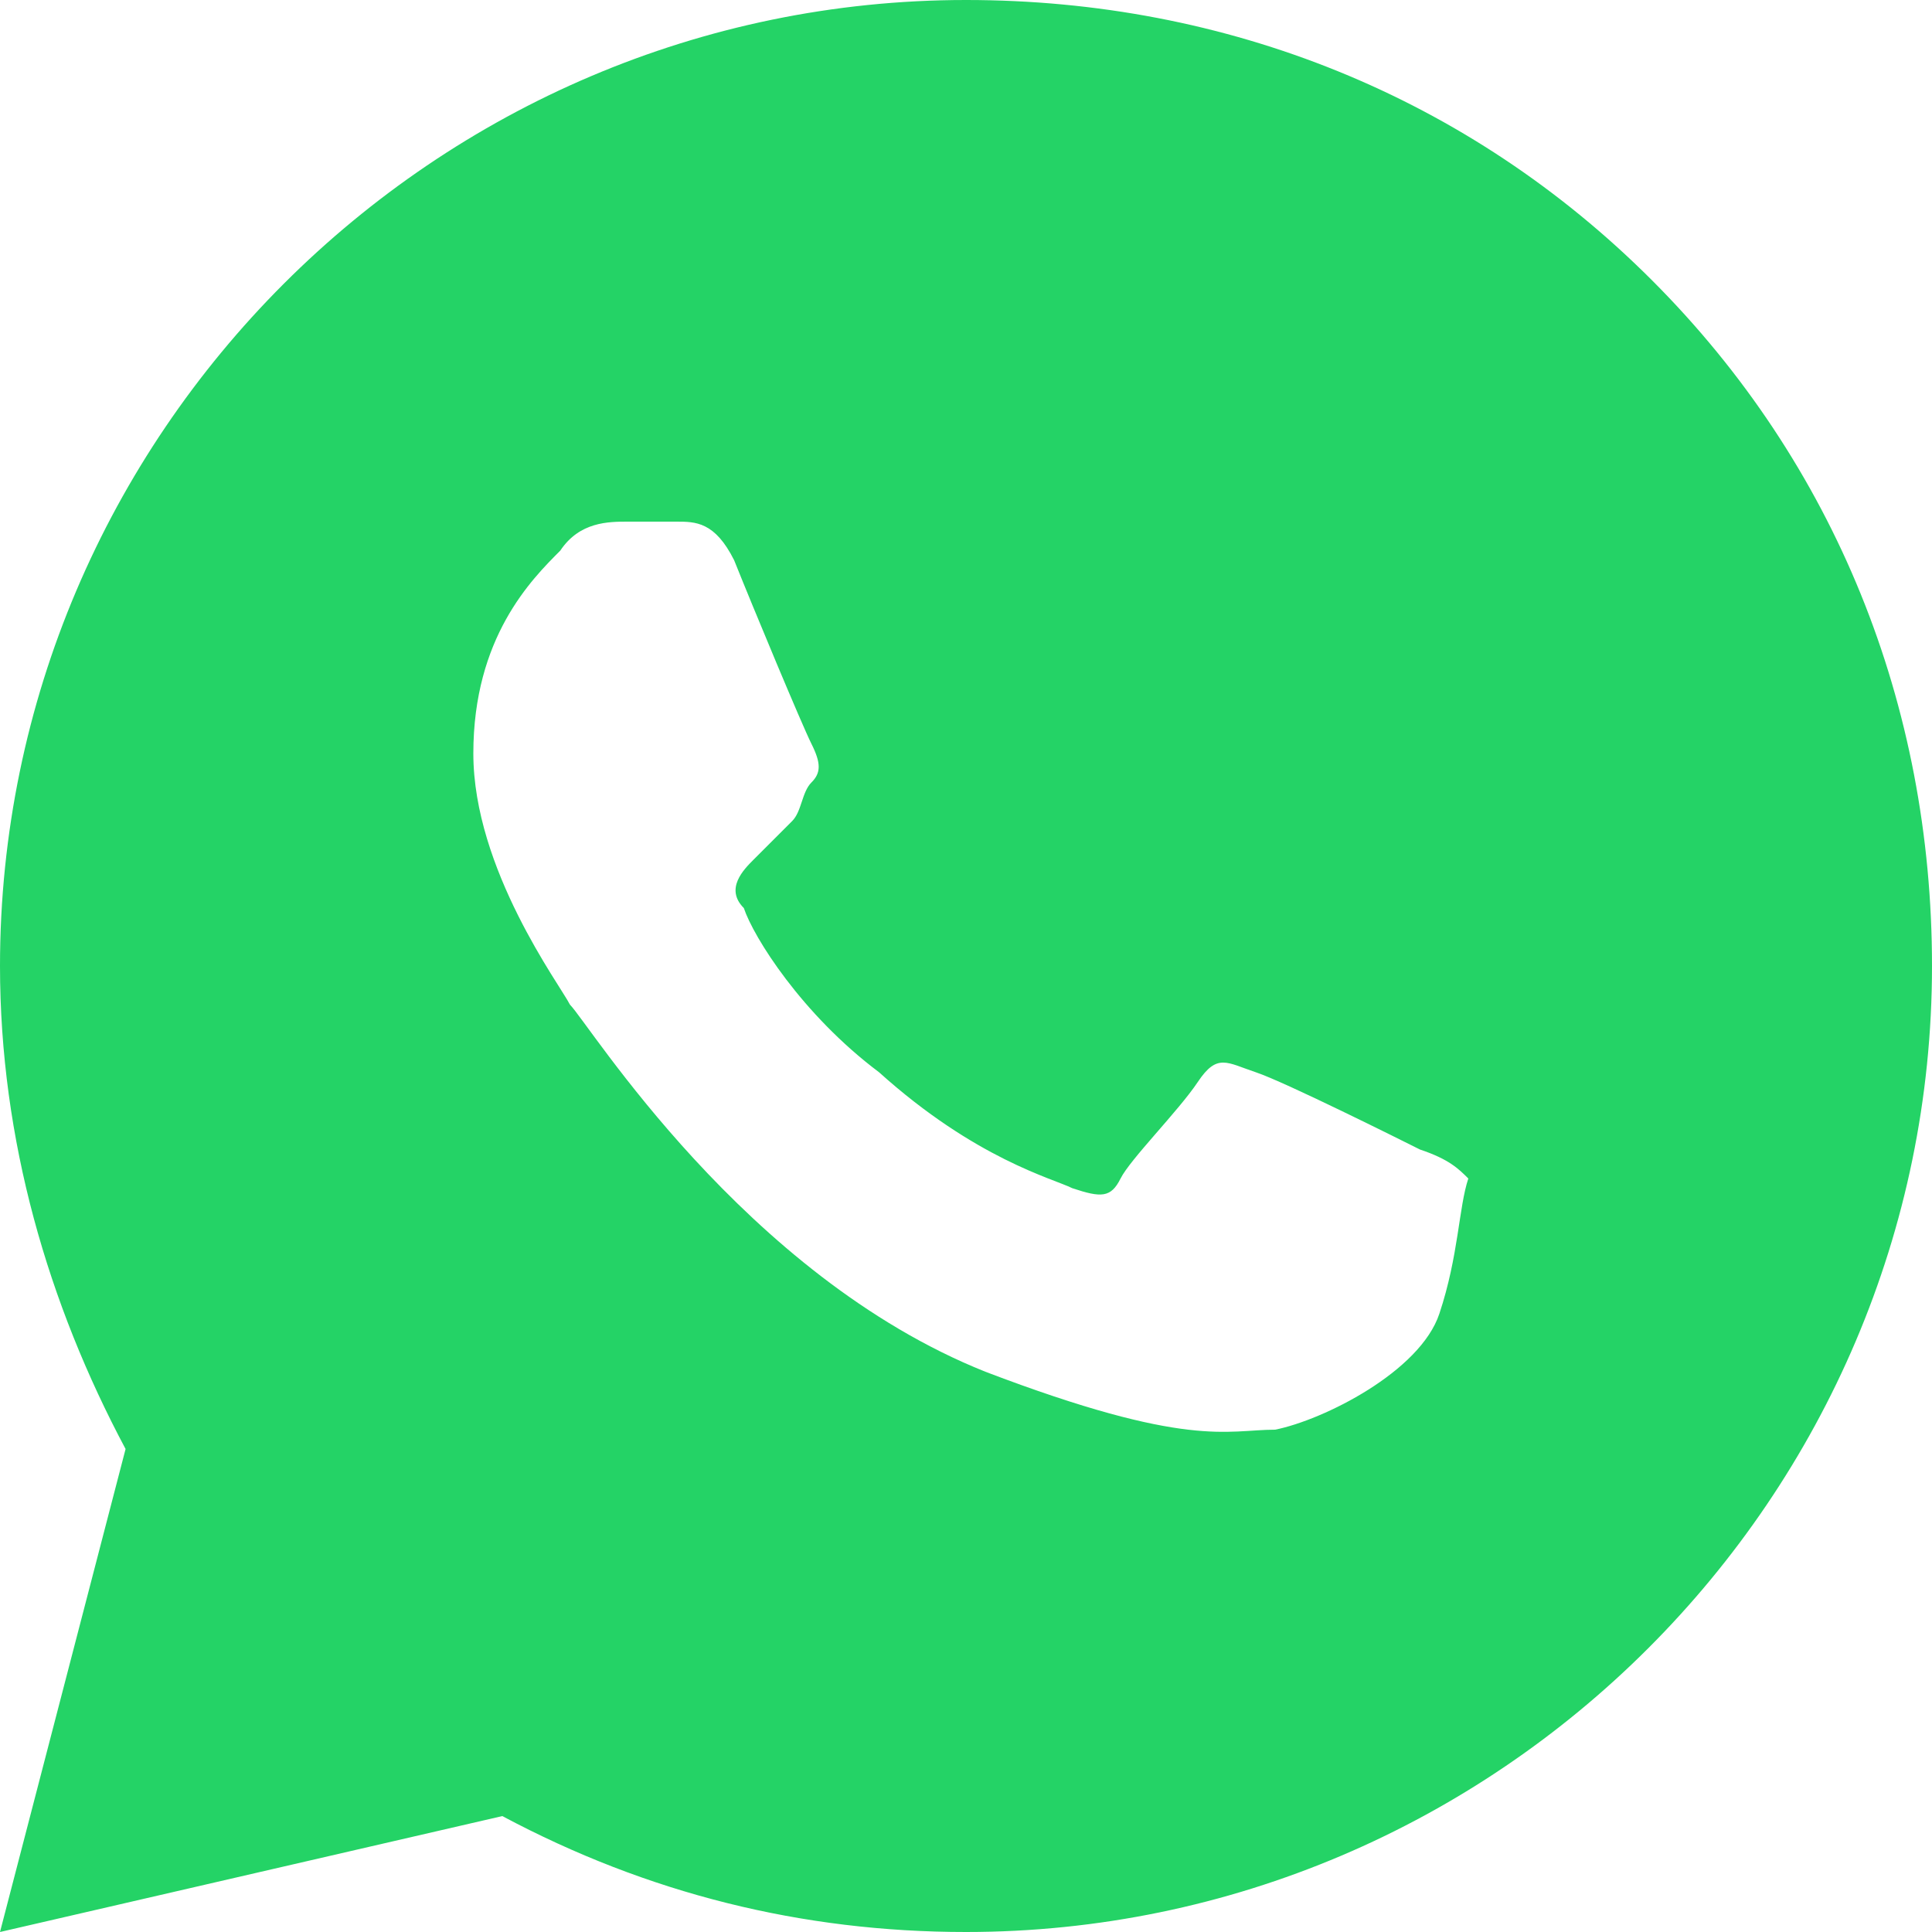 <?xml version="1.0" encoding="UTF-8"?> <svg xmlns="http://www.w3.org/2000/svg" width="99" height="99" viewBox="0 0 99 99" fill="none"><path d="M84.645 14.355C75.24 4.95 62.865 0 49.5 0C22.275 0 0 22.275 0 49.5C0 58.41 2.475 66.825 6.435 74.25L0 99L25.74 93.06C33.165 97.02 41.085 99 49.5 99C76.725 99 99 76.725 99 49.5C99 36.135 94.05 23.76 84.645 14.355ZM73.755 67.32C72.765 70.29 67.815 72.765 65.34 73.26C62.865 73.26 60.885 74.25 50.49 70.29C38.115 65.34 30.195 52.47 29.205 51.48C28.71 50.49 24.255 44.55 24.255 38.61C24.255 32.67 27.225 29.7 28.71 28.215C29.7 26.73 31.185 26.73 32.175 26.73C33.165 26.73 33.66 26.73 34.65 26.73C35.64 26.73 36.63 26.73 37.62 28.71C38.61 31.185 41.085 37.125 41.58 38.115C42.075 39.105 42.075 39.6 41.58 40.095C41.085 40.59 41.085 41.58 40.59 42.075C40.095 42.57 39.105 43.56 38.61 44.055C38.115 44.55 37.125 45.54 38.115 46.53C38.61 48.015 41.085 51.975 45.045 54.945C49.995 59.4 53.955 60.39 54.945 60.885C56.43 61.38 56.925 61.38 57.42 60.39C57.915 59.4 60.39 56.925 61.38 55.44C62.37 53.955 62.865 54.45 64.35 54.945C65.835 55.44 71.775 58.41 72.765 58.905C74.25 59.4 74.745 59.895 75.24 60.39C74.745 61.875 74.745 64.35 73.755 67.32Z" fill="#24D366"></path></svg> 